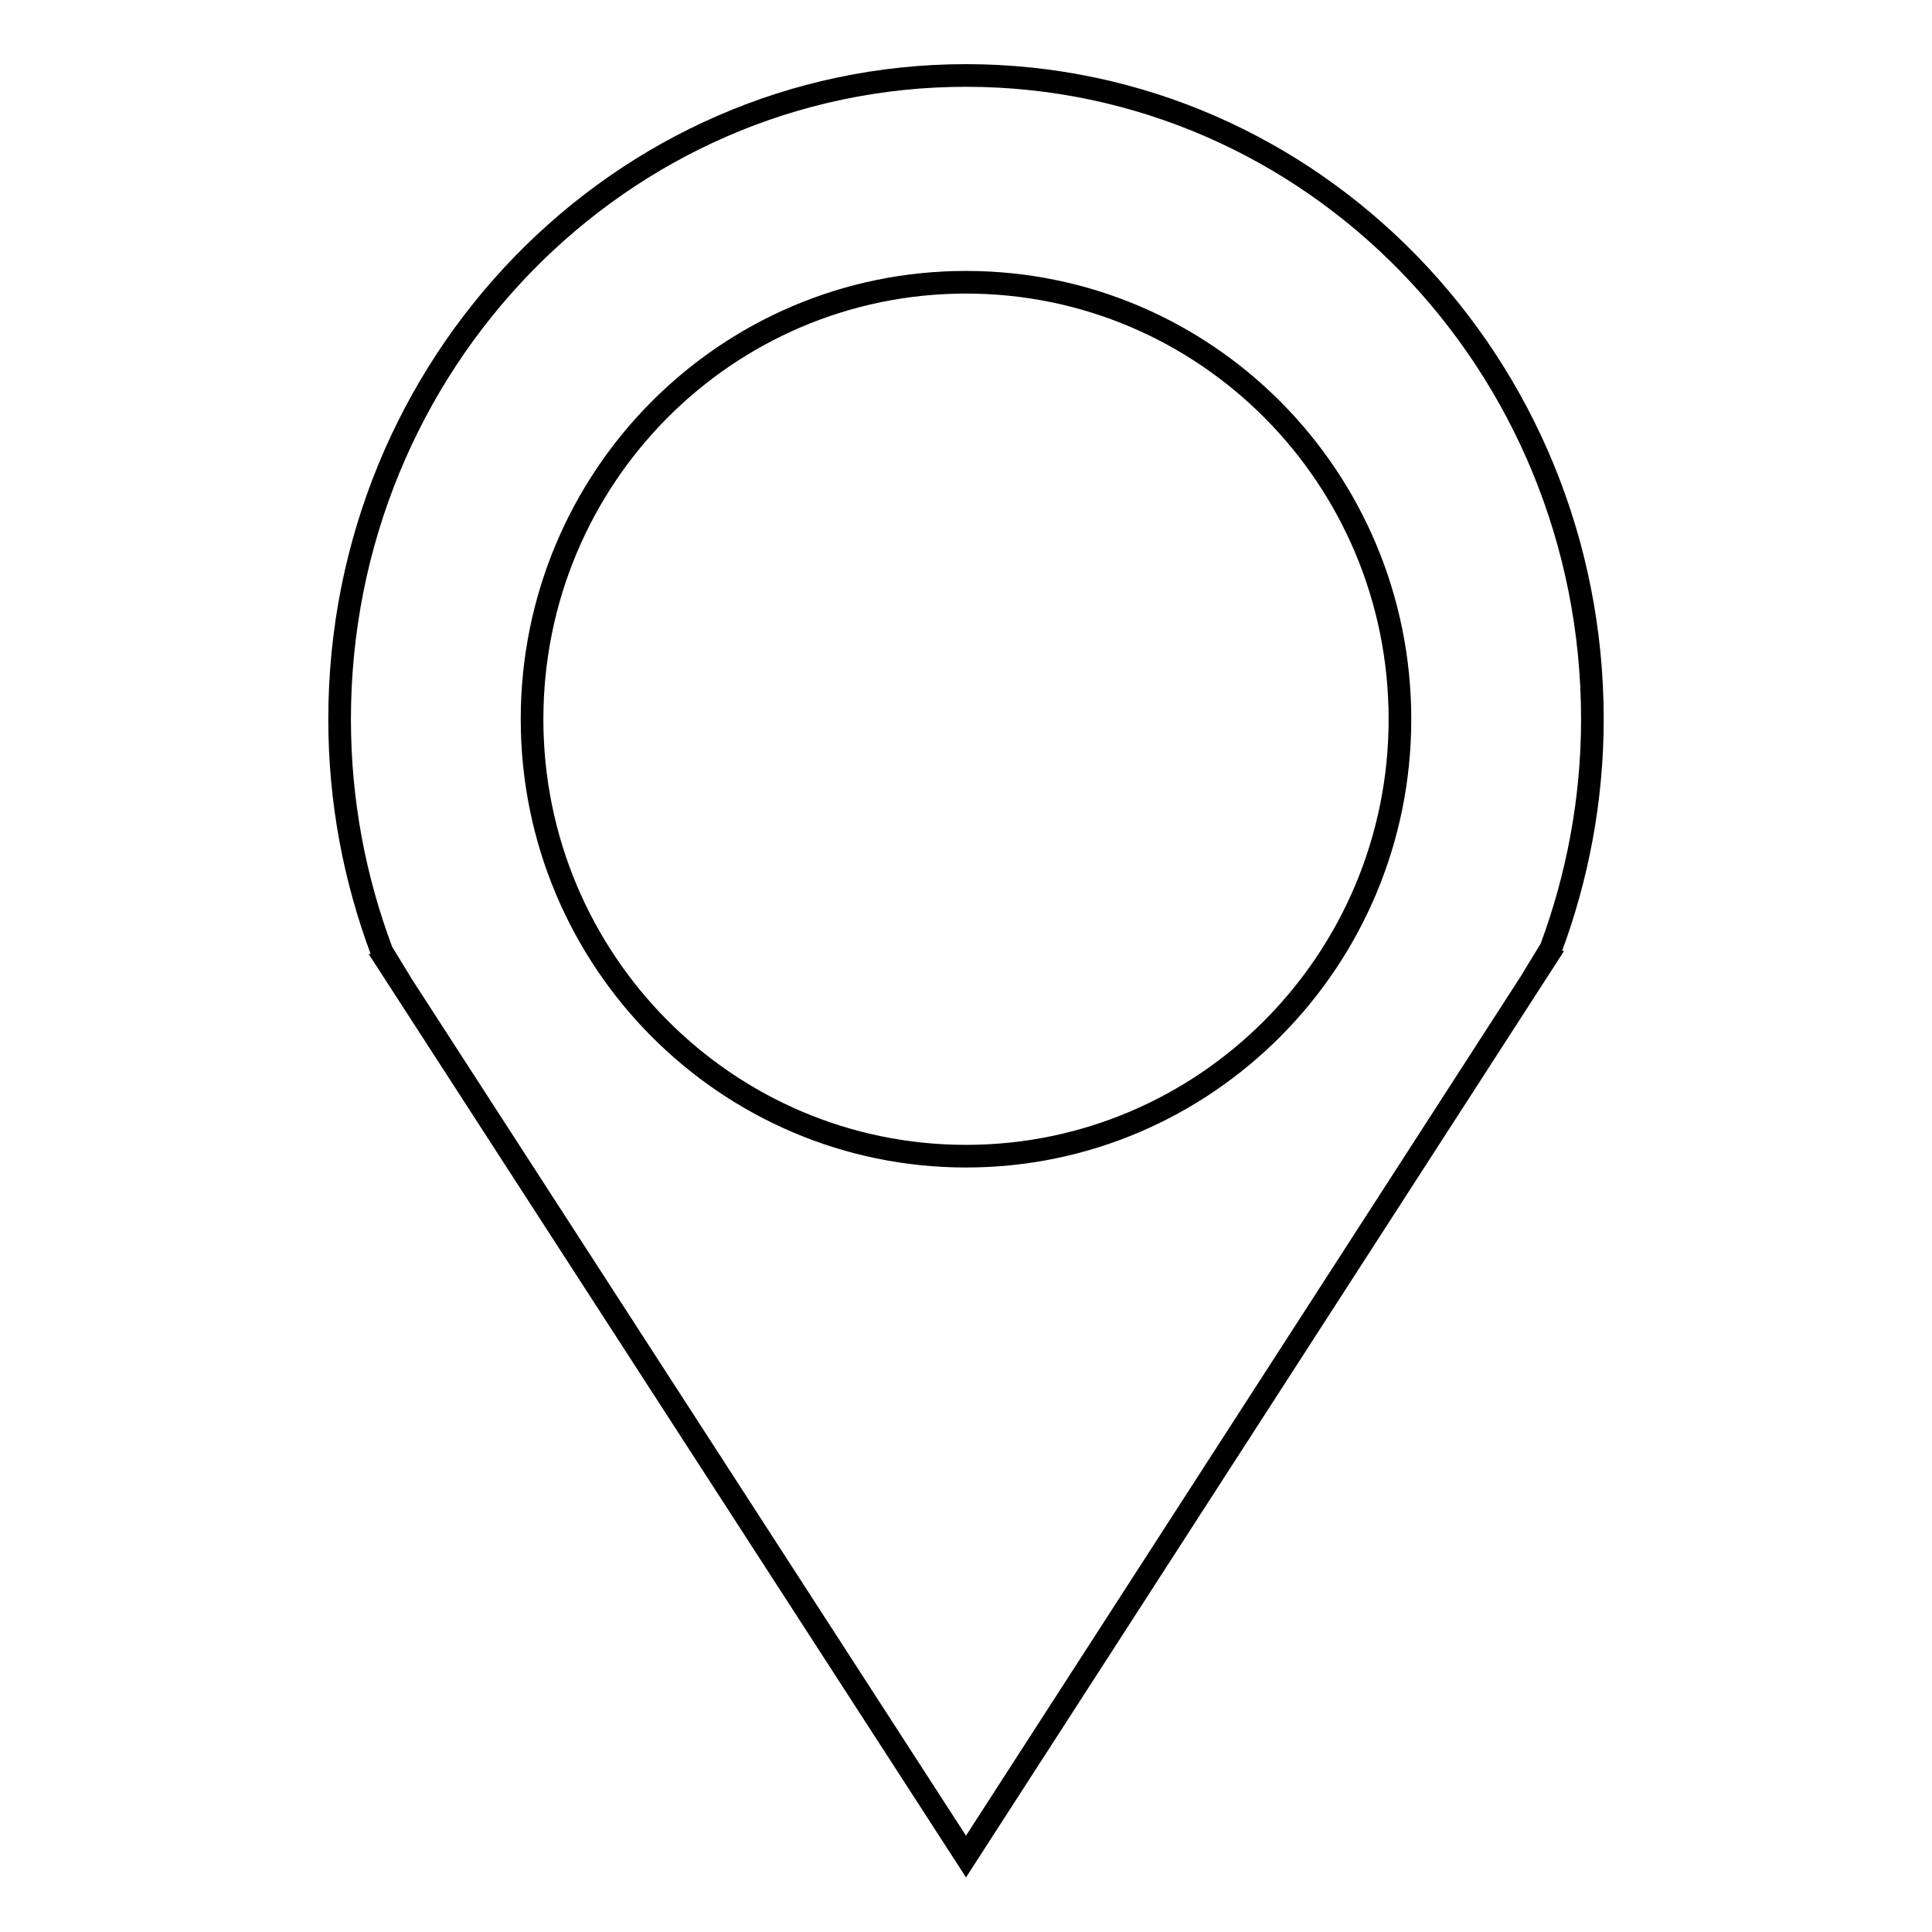 <?xml version="1.0" encoding="utf-8"?>
<!-- Svg Vector Icons : http://www.onlinewebfonts.com/icon -->
<!DOCTYPE svg PUBLIC "-//W3C//DTD SVG 1.1//EN" "http://www.w3.org/Graphics/SVG/1.1/DTD/svg11.dtd">
<svg version="1.1" xmlns="http://www.w3.org/2000/svg" xmlns:xlink="http://www.w3.org/1999/xlink" x="0px" y="0px" viewBox="0 0 256 256" enable-background="new 0 0 256 256" xml:space="preserve">
<g><g><path stroke-width="3" fill-opacity="0" stroke="#000000"  d="M211,95.3c0-47.1-37.1-85.3-83-85.3c-45.8,0-83,38.2-83,85.3c0,10.9,2,21.2,5.6,30.8l1.1,1.8h-0.1L128,246l76.5-118.5h-0.1l1.1-1.8C209,116.3,211,106,211,95.3z M128,153.2c-31.7,0-57.5-25.9-57.5-57.9c0-32,25.7-57.9,57.5-57.9s57.5,25.9,57.5,57.9C185.5,127.3,159.7,153.2,128,153.2z"/></g></g>
</svg>